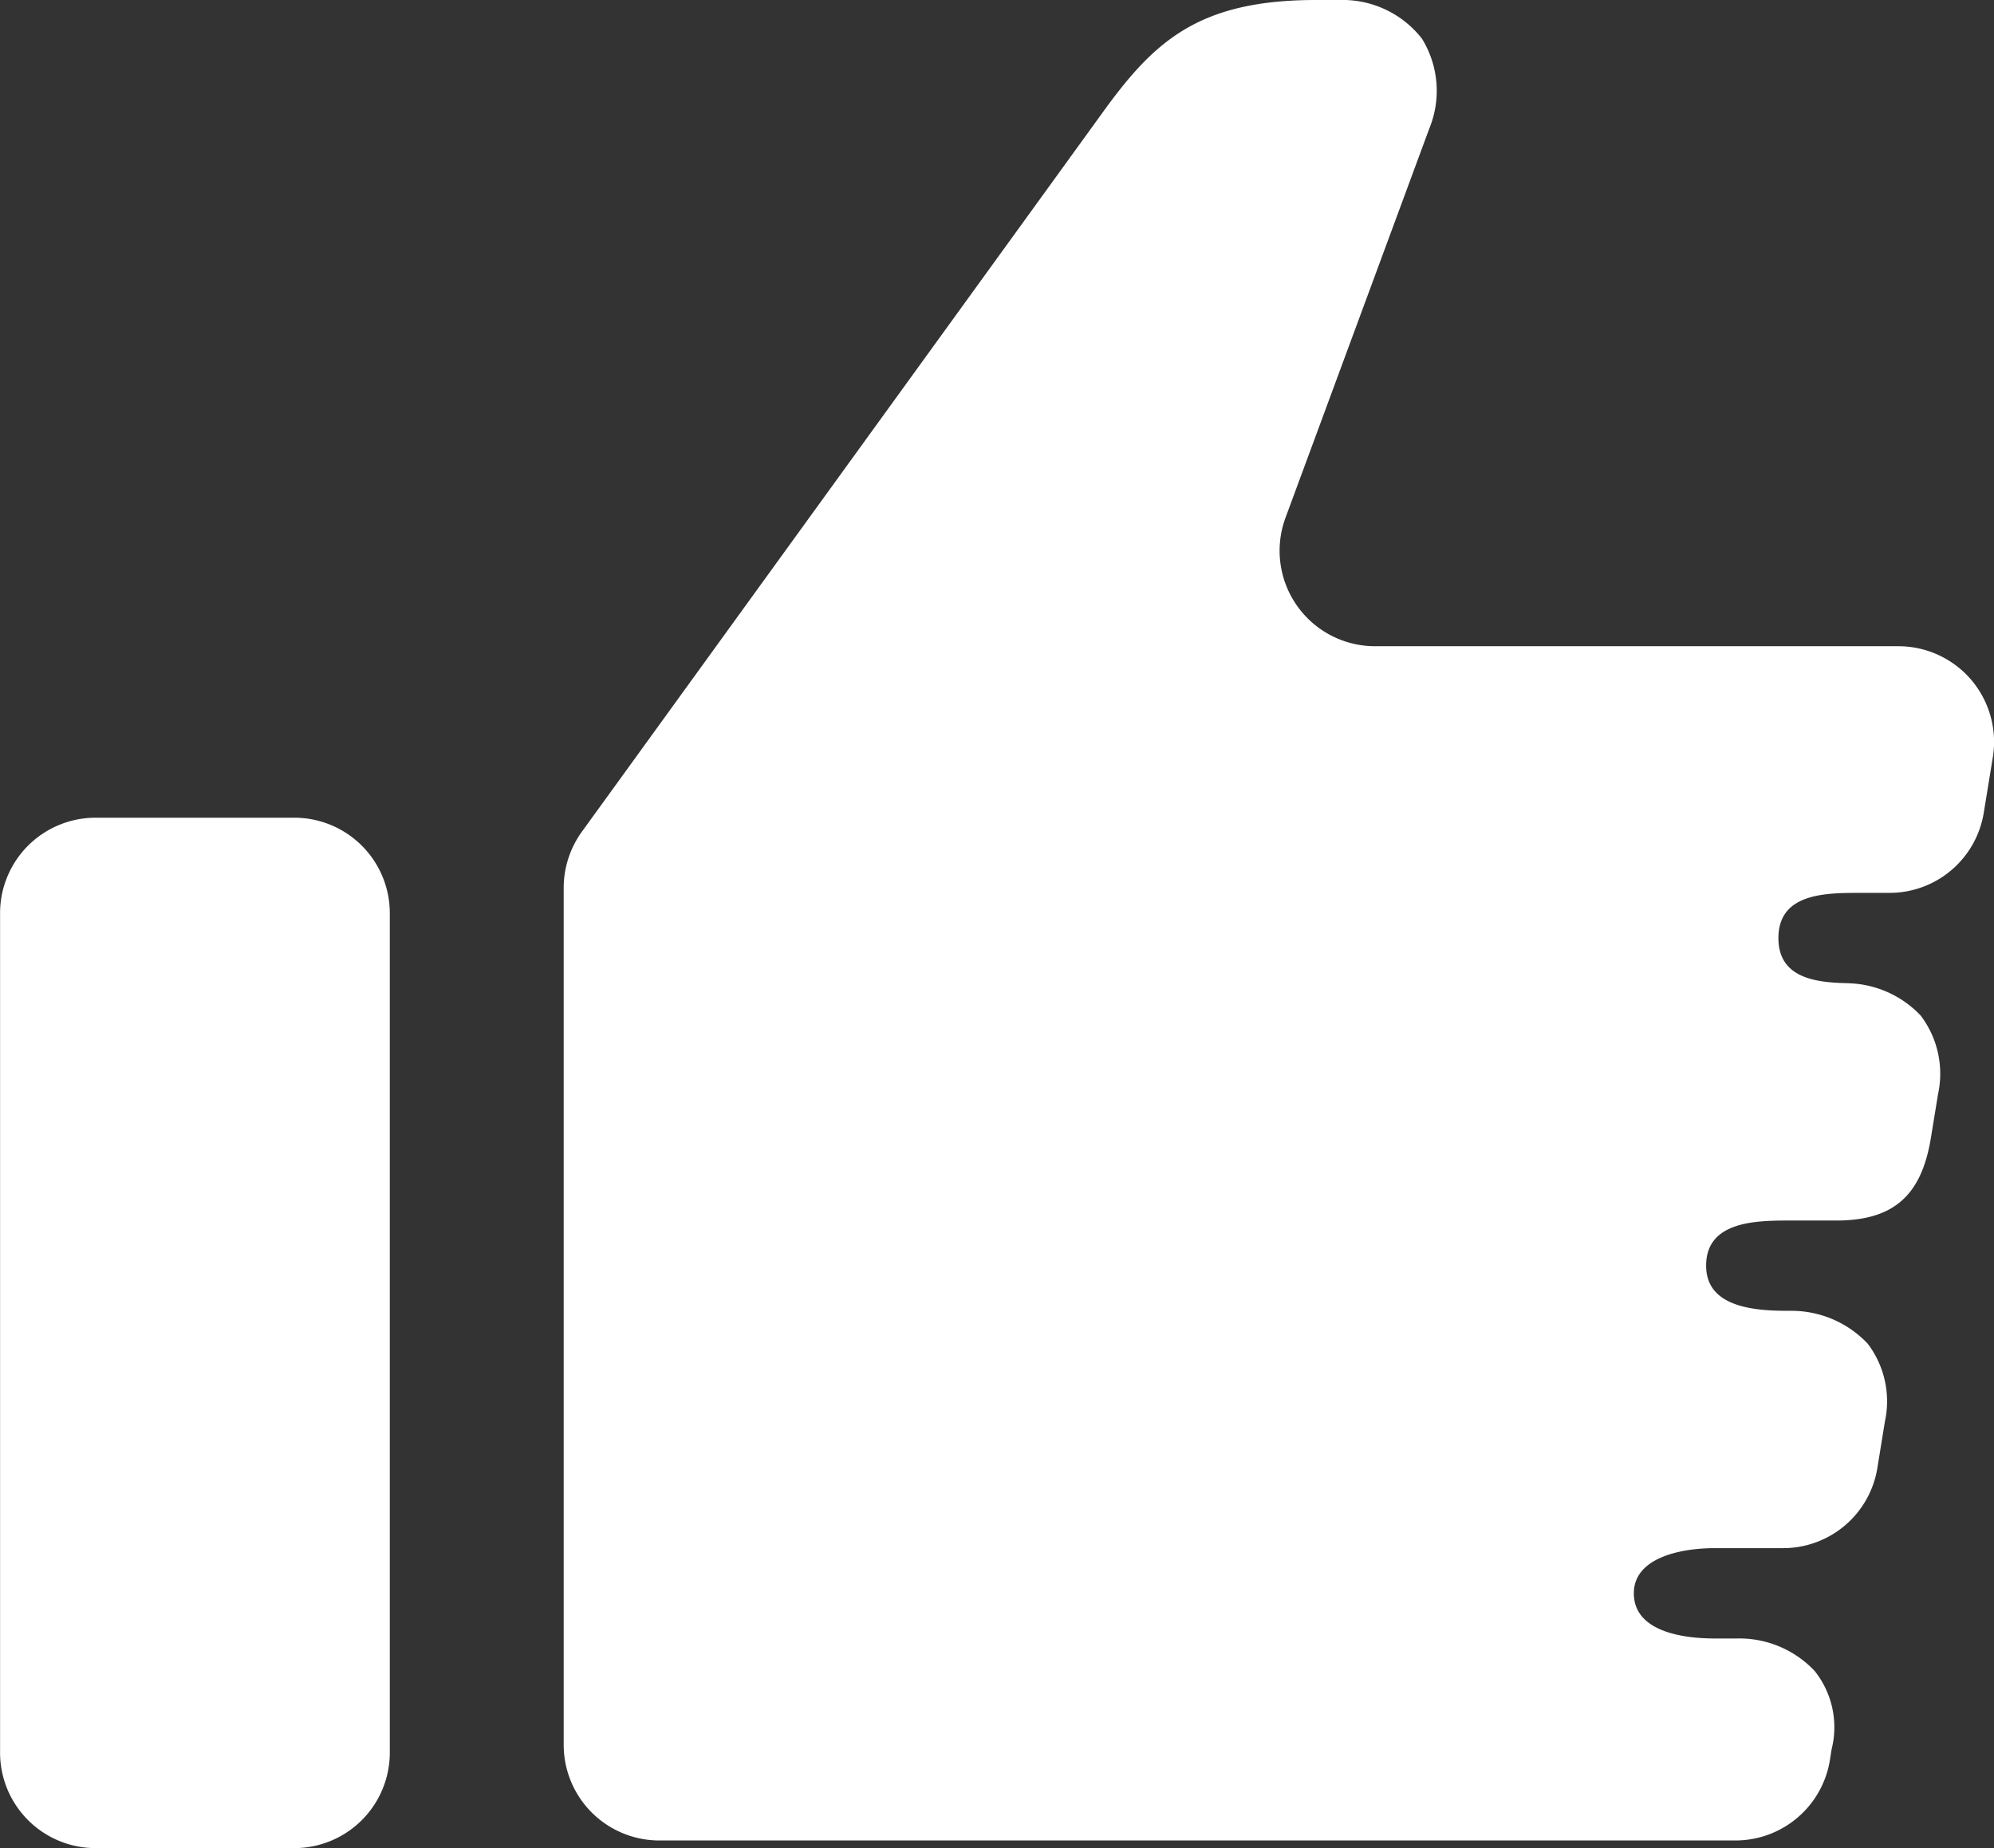 <svg xmlns="http://www.w3.org/2000/svg" width="86.312" height="80" viewBox="0 0 86.312 80">
  <rect x="0" y="0" width="86.312" height="80" fill="#333333" stroke="none"/>
  <g id="GoodJobのフリーアイコン" transform="translate(0.003 -18.718)">
    <path id="パス_307" data-name="パス 307" d="M12.73,228.688h-8.6A4.134,4.134,0,0,0,0,232.823v36.333a4.136,4.136,0,0,0,4.135,4.135h8.6a4.136,4.136,0,0,0,4.135-4.135V232.823A4.134,4.134,0,0,0,12.73,228.688Z" transform="translate(0 -174.574)" fill="#fff"/>
    <path id="パス_308" data-name="パス 308" d="M205.646,48.145a4.145,4.145,0,0,0-3.15-1.454h-22.65a4.133,4.133,0,0,1-3.88-5.568l6.221-16.837a4.3,4.3,0,0,0-.316-3.893,4.358,4.358,0,0,0-3.564-1.675H177.28c-5.165,0-7.062,1.849-9.314,4.984L145.5,54.73a4.155,4.155,0,0,0-.78,2.418v37.1a4.14,4.14,0,0,0,4.135,4.138h46.59a4.141,4.141,0,0,0,4.083-3.474l.074-.469a3.908,3.908,0,0,0-.732-3.393,4.47,4.47,0,0,0-3.35-1.407h-.969c-1.483,0-3.509-.337-3.509-1.957,0-1.543,2.026-1.954,3.509-1.954h2.95a4.132,4.132,0,0,0,4.083-3.472l.324-2a4.13,4.13,0,0,0-.743-3.379,4.536,4.536,0,0,0-3.34-1.422h-.14c-1.488,0-3.514-.179-3.514-1.954,0-1.87,2.026-1.954,3.514-1.954H199.8c2.465,0,3.659-1.064,4.083-3.472l.327-2a4.167,4.167,0,0,0-.751-3.4,4.473,4.473,0,0,0-3.332-1.4h.682c-1.483,0-3.509-.013-3.509-1.954s2.026-1.957,3.509-1.957h1.3a4.132,4.132,0,0,0,4.08-3.469l.392-2.4A4.148,4.148,0,0,0,205.646,48.145Z" transform="translate(-120.323 0)" fill="#fff"/>
  </g>
</svg>
